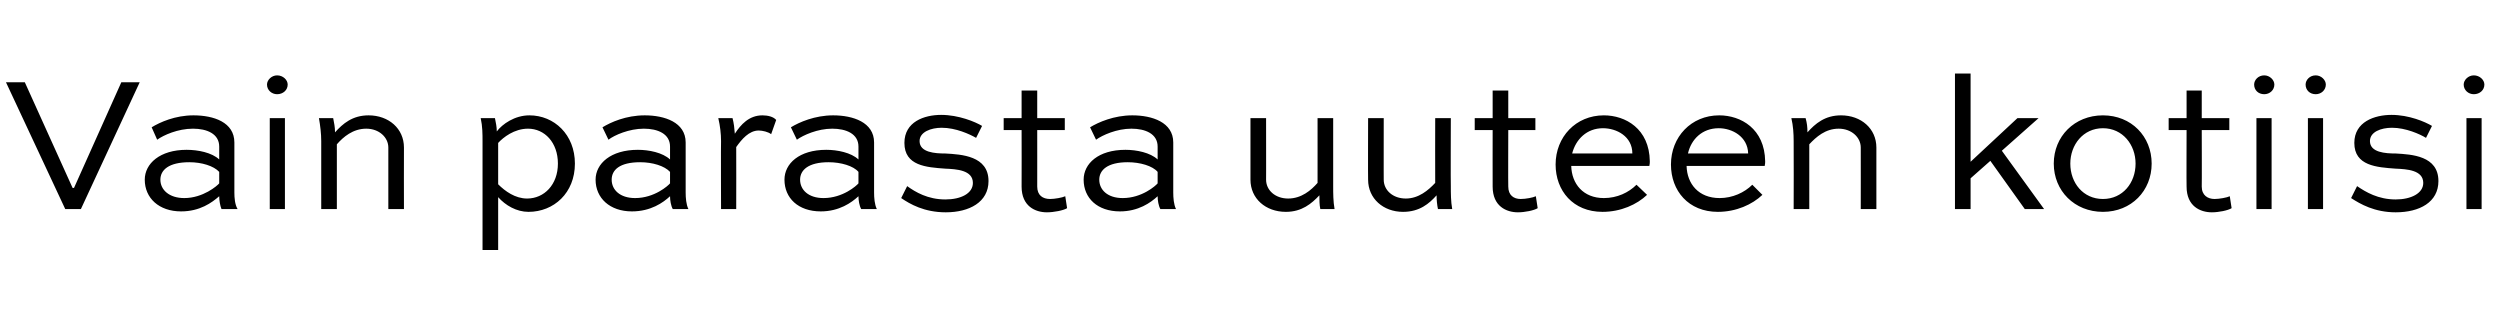 <?xml version="1.0" standalone="no"?>
<!DOCTYPE svg PUBLIC "-//W3C//DTD SVG 1.1//EN" "http://www.w3.org/Graphics/SVG/1.1/DTD/svg11.dtd">
<svg xmlns="http://www.w3.org/2000/svg" version="1.1" width="544px" height="68.7px" viewBox="0 -13 544 68.7" style="top:-13px">
  <desc>Vain parasta uuteen kotiisi</desc>
  <defs/>
  <g id="Polygon158520">
    <path d="M 30.4 4.9 L 17.6 32.5 L 14.2 32.5 L 1.3 4.9 L 5.4 4.9 L 15.8 27.9 L 16.1 27.9 L 26.4 4.9 L 30.4 4.9 Z M 33 14.7 C 34.8 13.6 38.1 12.1 42.1 12.1 C 46.5 12.1 51 13.6 51 18 C 51 18 51 28.9 51 28.9 C 51 30 51.1 31.5 51.7 32.5 C 51.7 32.5 48.2 32.5 48.2 32.5 C 47.9 31.8 47.7 30.6 47.7 29.7 C 46.1 31.1 43.5 33 39.4 33 C 34.6 33 31.5 30.1 31.5 26.1 C 31.5 22.6 34.8 19.6 40.6 19.6 C 43.1 19.6 46.1 20.2 47.7 21.7 C 47.7 21.7 47.7 18.9 47.7 18.9 C 47.7 16.1 45 15 42 15 C 38.7 15 35.6 16.4 34.2 17.4 C 34.2 17.4 33 14.7 33 14.7 Z M 47.7 26.9 C 47.7 26.9 47.7 24.4 47.7 24.4 C 46.5 23.1 43.9 22.3 41.2 22.3 C 36.7 22.3 34.9 24 34.9 26.1 C 34.9 28.3 36.8 30.1 40.1 30.1 C 44.2 30.1 47.3 27.4 47.7 26.9 Z M 58.7 32.5 L 58.7 12.7 L 62 12.7 L 62 32.5 L 58.7 32.5 Z M 60.3 3.4 C 61.6 3.4 62.6 4.4 62.6 5.4 C 62.6 6.6 61.6 7.5 60.3 7.5 C 59.1 7.5 58.1 6.6 58.1 5.4 C 58.1 4.4 59.1 3.4 60.3 3.4 Z M 69.9 32.5 C 69.9 32.5 69.92 17.74 69.9 17.7 C 69.9 16.1 69.7 14.4 69.4 12.7 C 69.4 12.7 72.5 12.7 72.5 12.7 C 72.7 13.8 72.9 14.6 72.9 15.8 C 74.6 13.9 76.7 12.1 80.2 12.1 C 84.6 12.1 87.9 15 87.9 19.1 C 87.87 19.09 87.9 32.5 87.9 32.5 L 84.5 32.5 C 84.5 32.5 84.49 19.09 84.5 19.1 C 84.5 16.9 82.5 15 79.7 15 C 76.8 15 74.7 16.8 73.3 18.4 C 73.29 18.42 73.3 32.5 73.3 32.5 L 69.9 32.5 Z M 105 41.4 C 105 41.4 105.02 17.83 105 17.8 C 105 16.2 105 14.5 104.6 12.7 C 104.6 12.7 107.7 12.7 107.7 12.7 C 107.9 13.7 108.1 14.6 108.1 15.6 C 109.3 14 112 12.1 115.2 12.1 C 120.6 12.1 125.1 16.3 125.1 22.6 C 125.1 29 120.5 33.1 115 33.1 C 112.4 33.1 110 31.7 108.4 29.9 C 108.4 29.87 108.4 41.4 108.4 41.4 L 105 41.4 Z M 108.4 27.1 C 109.9 28.6 112.1 30.2 114.7 30.2 C 118.4 30.2 121.4 27.2 121.4 22.6 C 121.4 18 118.5 15 114.9 15 C 111.9 15 109.5 16.9 108.4 18.1 C 108.4 18.1 108.4 27.1 108.4 27.1 Z M 131.1 14.7 C 132.9 13.6 136.2 12.1 140.3 12.1 C 144.6 12.1 149.2 13.6 149.2 18 C 149.2 18 149.2 28.9 149.2 28.9 C 149.2 30 149.3 31.5 149.8 32.5 C 149.8 32.5 146.4 32.5 146.4 32.5 C 146 31.8 145.8 30.6 145.8 29.7 C 144.3 31.1 141.6 33 137.5 33 C 132.7 33 129.6 30.1 129.6 26.1 C 129.6 22.6 132.9 19.6 138.8 19.6 C 141.2 19.6 144.2 20.2 145.8 21.7 C 145.8 21.7 145.8 18.9 145.8 18.9 C 145.8 16.1 143.1 15 140.1 15 C 136.9 15 133.7 16.4 132.4 17.4 C 132.4 17.4 131.1 14.7 131.1 14.7 Z M 145.8 26.9 C 145.8 26.9 145.8 24.4 145.8 24.4 C 144.6 23.1 142 22.3 139.3 22.3 C 134.8 22.3 133.1 24 133.1 26.1 C 133.1 28.3 134.9 30.1 138.2 30.1 C 142.4 30.1 145.4 27.4 145.8 26.9 Z M 156.9 32.5 C 156.9 32.5 156.85 17.74 156.9 17.7 C 156.9 16.1 156.7 14.4 156.3 12.7 C 156.3 12.7 159.4 12.7 159.4 12.7 C 159.7 13.9 159.8 14.8 159.9 16.1 C 161.2 14.1 163 12.1 165.9 12.1 C 167.1 12.1 168.3 12.4 168.9 13.1 C 168.9 13.1 167.8 16.2 167.8 16.2 C 167.2 15.7 165.9 15.4 165.1 15.4 C 163 15.4 161.4 17.3 160.2 19 C 160.23 19.01 160.2 32.5 160.2 32.5 L 156.9 32.5 Z M 172.1 14.7 C 173.9 13.6 177.3 12.1 181.3 12.1 C 185.6 12.1 190.2 13.6 190.2 18 C 190.2 18 190.2 28.9 190.2 28.9 C 190.2 30 190.3 31.5 190.8 32.5 C 190.8 32.5 187.4 32.5 187.4 32.5 C 187 31.8 186.8 30.6 186.8 29.7 C 185.3 31.1 182.6 33 178.6 33 C 173.7 33 170.7 30.1 170.7 26.1 C 170.7 22.6 173.9 19.6 179.8 19.6 C 182.2 19.6 185.2 20.2 186.8 21.7 C 186.8 21.7 186.8 18.9 186.8 18.9 C 186.8 16.1 184.1 15 181.1 15 C 177.9 15 174.8 16.4 173.4 17.4 C 173.4 17.4 172.1 14.7 172.1 14.7 Z M 186.8 26.9 C 186.8 26.9 186.8 24.4 186.8 24.4 C 185.7 23.1 183 22.3 180.3 22.3 C 175.9 22.3 174.1 24 174.1 26.1 C 174.1 28.3 175.9 30.1 179.2 30.1 C 183.4 30.1 186.4 27.4 186.8 26.9 Z M 212.4 17 C 211 16.2 208 14.8 204.9 14.8 C 202.6 14.8 200.1 15.7 200.1 17.7 C 200.1 20.2 203.5 20.4 205.7 20.4 C 209.2 20.6 215.1 20.9 215.1 26.4 C 215.1 31 210.9 33.2 205.8 33.2 C 201.1 33.2 198 31.4 196.1 30.1 C 196.1 30.1 197.4 27.5 197.4 27.5 C 199.2 28.8 201.9 30.4 205.7 30.4 C 209.1 30.4 211.7 29.1 211.7 26.8 C 211.7 24 208.1 23.8 205.7 23.7 C 201.6 23.4 196.8 23.1 196.8 18.1 C 196.8 13.5 201.1 12 204.8 12 C 208.6 12 212.2 13.5 213.7 14.4 C 213.7 14.4 212.4 17 212.4 17 Z M 218.4 12.7 L 222.3 12.7 L 222.3 6.7 L 225.7 6.7 L 225.7 12.7 L 231.7 12.7 L 231.7 15.3 L 225.7 15.3 C 225.7 15.3 225.71 27.63 225.7 27.6 C 225.7 29.5 226.9 30.3 228.5 30.3 C 229.5 30.3 231.2 30 231.8 29.7 C 231.8 29.7 232.2 32.3 232.2 32.3 C 231.4 32.8 229.3 33.2 227.8 33.2 C 225.3 33.2 222.3 31.9 222.3 27.6 C 222.33 27.63 222.3 15.3 222.3 15.3 L 218.4 15.3 L 218.4 12.7 Z M 237.2 14.7 C 239 13.6 242.4 12.1 246.4 12.1 C 250.7 12.1 255.3 13.6 255.3 18 C 255.3 18 255.3 28.9 255.3 28.9 C 255.3 30 255.4 31.5 255.9 32.5 C 255.9 32.5 252.5 32.5 252.5 32.5 C 252.1 31.8 251.9 30.6 251.9 29.7 C 250.4 31.1 247.7 33 243.7 33 C 238.8 33 235.8 30.1 235.8 26.1 C 235.8 22.6 239 19.6 244.9 19.6 C 247.3 19.6 250.3 20.2 251.9 21.7 C 251.9 21.7 251.9 18.9 251.9 18.9 C 251.9 16.1 249.2 15 246.2 15 C 243 15 239.9 16.4 238.5 17.4 C 238.5 17.4 237.2 14.7 237.2 14.7 Z M 251.9 26.9 C 251.9 26.9 251.9 24.4 251.9 24.4 C 250.8 23.1 248.1 22.3 245.4 22.3 C 241 22.3 239.2 24 239.2 26.1 C 239.2 28.3 241 30.1 244.3 30.1 C 248.5 30.1 251.5 27.4 251.9 26.9 Z M 290.1 12.7 C 290.1 12.7 290.09 27.46 290.1 27.5 C 290.1 29.1 290.1 30.8 290.4 32.5 C 290.4 32.5 287.3 32.5 287.3 32.5 C 287.1 31.6 287.1 30.4 287.1 29.5 C 285.4 31.3 283.3 33.1 279.8 33.1 C 275.4 33.1 272.1 30.2 272.1 26.1 C 272.1 26.15 272.1 12.7 272.1 12.7 L 275.5 12.7 C 275.5 12.7 275.52 26.15 275.5 26.1 C 275.5 28.4 277.5 30.2 280.3 30.2 C 283.2 30.2 285.3 28.4 286.7 26.8 C 286.71 26.83 286.7 12.7 286.7 12.7 L 290.1 12.7 Z M 315.7 12.7 C 315.7 12.7 315.65 27.46 315.7 27.5 C 315.7 29.1 315.7 30.8 316 32.5 C 316 32.5 312.9 32.5 312.9 32.5 C 312.7 31.6 312.6 30.4 312.6 29.5 C 311 31.3 308.9 33.1 305.3 33.1 C 301 33.1 297.7 30.2 297.7 26.1 C 297.66 26.15 297.7 12.7 297.7 12.7 L 301.1 12.7 C 301.1 12.7 301.08 26.15 301.1 26.1 C 301.1 28.4 303.1 30.2 305.9 30.2 C 308.7 30.2 310.8 28.4 312.3 26.8 C 312.27 26.83 312.3 12.7 312.3 12.7 L 315.7 12.7 Z M 320.9 12.7 L 324.8 12.7 L 324.8 6.7 L 328.2 6.7 L 328.2 12.7 L 334.1 12.7 L 334.1 15.3 L 328.2 15.3 C 328.2 15.3 328.16 27.63 328.2 27.6 C 328.2 29.5 329.4 30.3 330.9 30.3 C 332 30.3 333.6 30 334.2 29.7 C 334.2 29.7 334.6 32.3 334.6 32.3 C 333.8 32.8 331.8 33.2 330.3 33.2 C 327.8 33.2 324.8 31.9 324.8 27.6 C 324.78 27.63 324.8 15.3 324.8 15.3 L 320.9 15.3 L 320.9 12.7 Z M 358.4 29.4 C 356.2 31.5 352.7 33.1 348.7 33.1 C 342.3 33.1 338.5 28.5 338.5 22.8 C 338.5 16.8 342.9 12.1 349 12.1 C 353.7 12.1 358.9 15 359 22.1 C 359 22.3 359 22.7 358.9 23.1 C 358.9 23.1 341.9 23.1 341.9 23.1 C 342 27 344.5 30.1 349 30.1 C 351.9 30.1 354.4 28.9 356.1 27.2 C 356.1 27.2 358.4 29.4 358.4 29.4 Z M 342.1 20.4 C 342.1 20.4 355.2 20.4 355.2 20.4 C 355.2 16.7 351.8 14.9 348.8 14.9 C 345.3 14.9 342.9 17.3 342.1 20.4 Z M 383.5 29.4 C 381.3 31.5 377.8 33.1 373.8 33.1 C 367.4 33.1 363.6 28.5 363.6 22.8 C 363.6 16.8 368 12.1 374.1 12.1 C 378.8 12.1 384 15 384.1 22.1 C 384.1 22.3 384.1 22.7 384 23.1 C 384 23.1 367 23.1 367 23.1 C 367.1 27 369.6 30.1 374.2 30.1 C 377 30.1 379.6 28.9 381.3 27.2 C 381.3 27.2 383.5 29.4 383.5 29.4 Z M 367.3 20.4 C 367.3 20.4 380.4 20.4 380.4 20.4 C 380.3 16.7 376.9 14.9 374 14.9 C 370.4 14.9 368 17.3 367.3 20.4 Z M 390.3 32.5 C 390.3 32.5 390.34 17.74 390.3 17.7 C 390.3 16.1 390.2 14.4 389.8 12.7 C 389.8 12.7 392.9 12.7 392.9 12.7 C 393.2 13.8 393.3 14.6 393.3 15.8 C 395 13.9 397.1 12.1 400.6 12.1 C 405 12.1 408.3 15 408.3 19.1 C 408.3 19.09 408.3 32.5 408.3 32.5 L 404.9 32.5 C 404.9 32.5 404.92 19.09 404.9 19.1 C 404.9 16.9 402.9 15 400.1 15 C 397.2 15 395.2 16.8 393.7 18.4 C 393.72 18.42 393.7 32.5 393.7 32.5 L 390.3 32.5 Z M 443.6 12.7 L 435.6 19.8 L 444.8 32.5 L 440.6 32.5 L 433.1 22 L 428.8 25.8 L 428.8 32.5 L 425.4 32.5 L 425.4 3 L 428.8 3 L 428.8 22.2 L 439 12.7 L 443.6 12.7 Z M 457.6 12.1 C 463.8 12.1 468.2 16.7 468.2 22.6 C 468.2 28.5 463.8 33.1 457.6 33.1 C 451.4 33.1 446.9 28.5 446.9 22.6 C 446.9 16.7 451.4 12.1 457.6 12.1 Z M 457.6 30.3 C 461.9 30.3 464.7 26.8 464.7 22.6 C 464.7 18.5 461.9 14.9 457.6 14.9 C 453.3 14.9 450.5 18.5 450.5 22.6 C 450.5 26.8 453.3 30.3 457.6 30.3 Z M 471.9 12.7 L 475.8 12.7 L 475.8 6.7 L 479.1 6.7 L 479.1 12.7 L 485.1 12.7 L 485.1 15.3 L 479.1 15.3 C 479.1 15.3 479.14 27.63 479.1 27.6 C 479.1 29.5 480.4 30.3 481.9 30.3 C 482.9 30.3 484.6 30 485.2 29.7 C 485.2 29.7 485.6 32.3 485.6 32.3 C 484.8 32.8 482.8 33.2 481.3 33.2 C 478.8 33.2 475.8 31.9 475.8 27.6 C 475.76 27.63 475.8 15.3 475.8 15.3 L 471.9 15.3 L 471.9 12.7 Z M 491 32.5 L 491 12.7 L 494.3 12.7 L 494.3 32.5 L 491 32.5 Z M 492.7 3.4 C 493.9 3.4 494.9 4.4 494.9 5.4 C 494.9 6.6 493.9 7.5 492.7 7.5 C 491.4 7.5 490.5 6.6 490.5 5.4 C 490.5 4.4 491.4 3.4 492.7 3.4 Z M 502.2 32.5 L 502.2 12.7 L 505.5 12.7 L 505.5 32.5 L 502.2 32.5 Z M 503.9 3.4 C 505.1 3.4 506.1 4.4 506.1 5.4 C 506.1 6.6 505.1 7.5 503.9 7.5 C 502.6 7.5 501.7 6.6 501.7 5.4 C 501.7 4.4 502.6 3.4 503.9 3.4 Z M 527.9 17 C 526.6 16.2 523.5 14.8 520.5 14.8 C 518.1 14.8 515.7 15.7 515.7 17.7 C 515.7 20.2 519.1 20.4 521.3 20.4 C 524.8 20.6 530.6 20.9 530.6 26.4 C 530.6 31 526.5 33.2 521.3 33.2 C 516.7 33.2 513.6 31.4 511.6 30.1 C 511.6 30.1 512.9 27.5 512.9 27.5 C 514.8 28.8 517.5 30.4 521.3 30.4 C 524.6 30.4 527.3 29.1 527.3 26.8 C 527.3 24 523.7 23.8 521.3 23.7 C 517.2 23.4 512.3 23.1 512.3 18.1 C 512.3 13.5 516.7 12 520.4 12 C 524.2 12 527.7 13.5 529.2 14.4 C 529.2 14.4 527.9 17 527.9 17 Z M 536.7 32.5 L 536.7 12.7 L 540 12.7 L 540 32.5 L 536.7 32.5 Z M 538.3 3.4 C 539.6 3.4 540.6 4.4 540.6 5.4 C 540.6 6.6 539.6 7.5 538.3 7.5 C 537.1 7.5 536.1 6.6 536.1 5.4 C 536.1 4.4 537.1 3.4 538.3 3.4 Z " stroke="none" fill="#000"/>
  </g>
</svg>